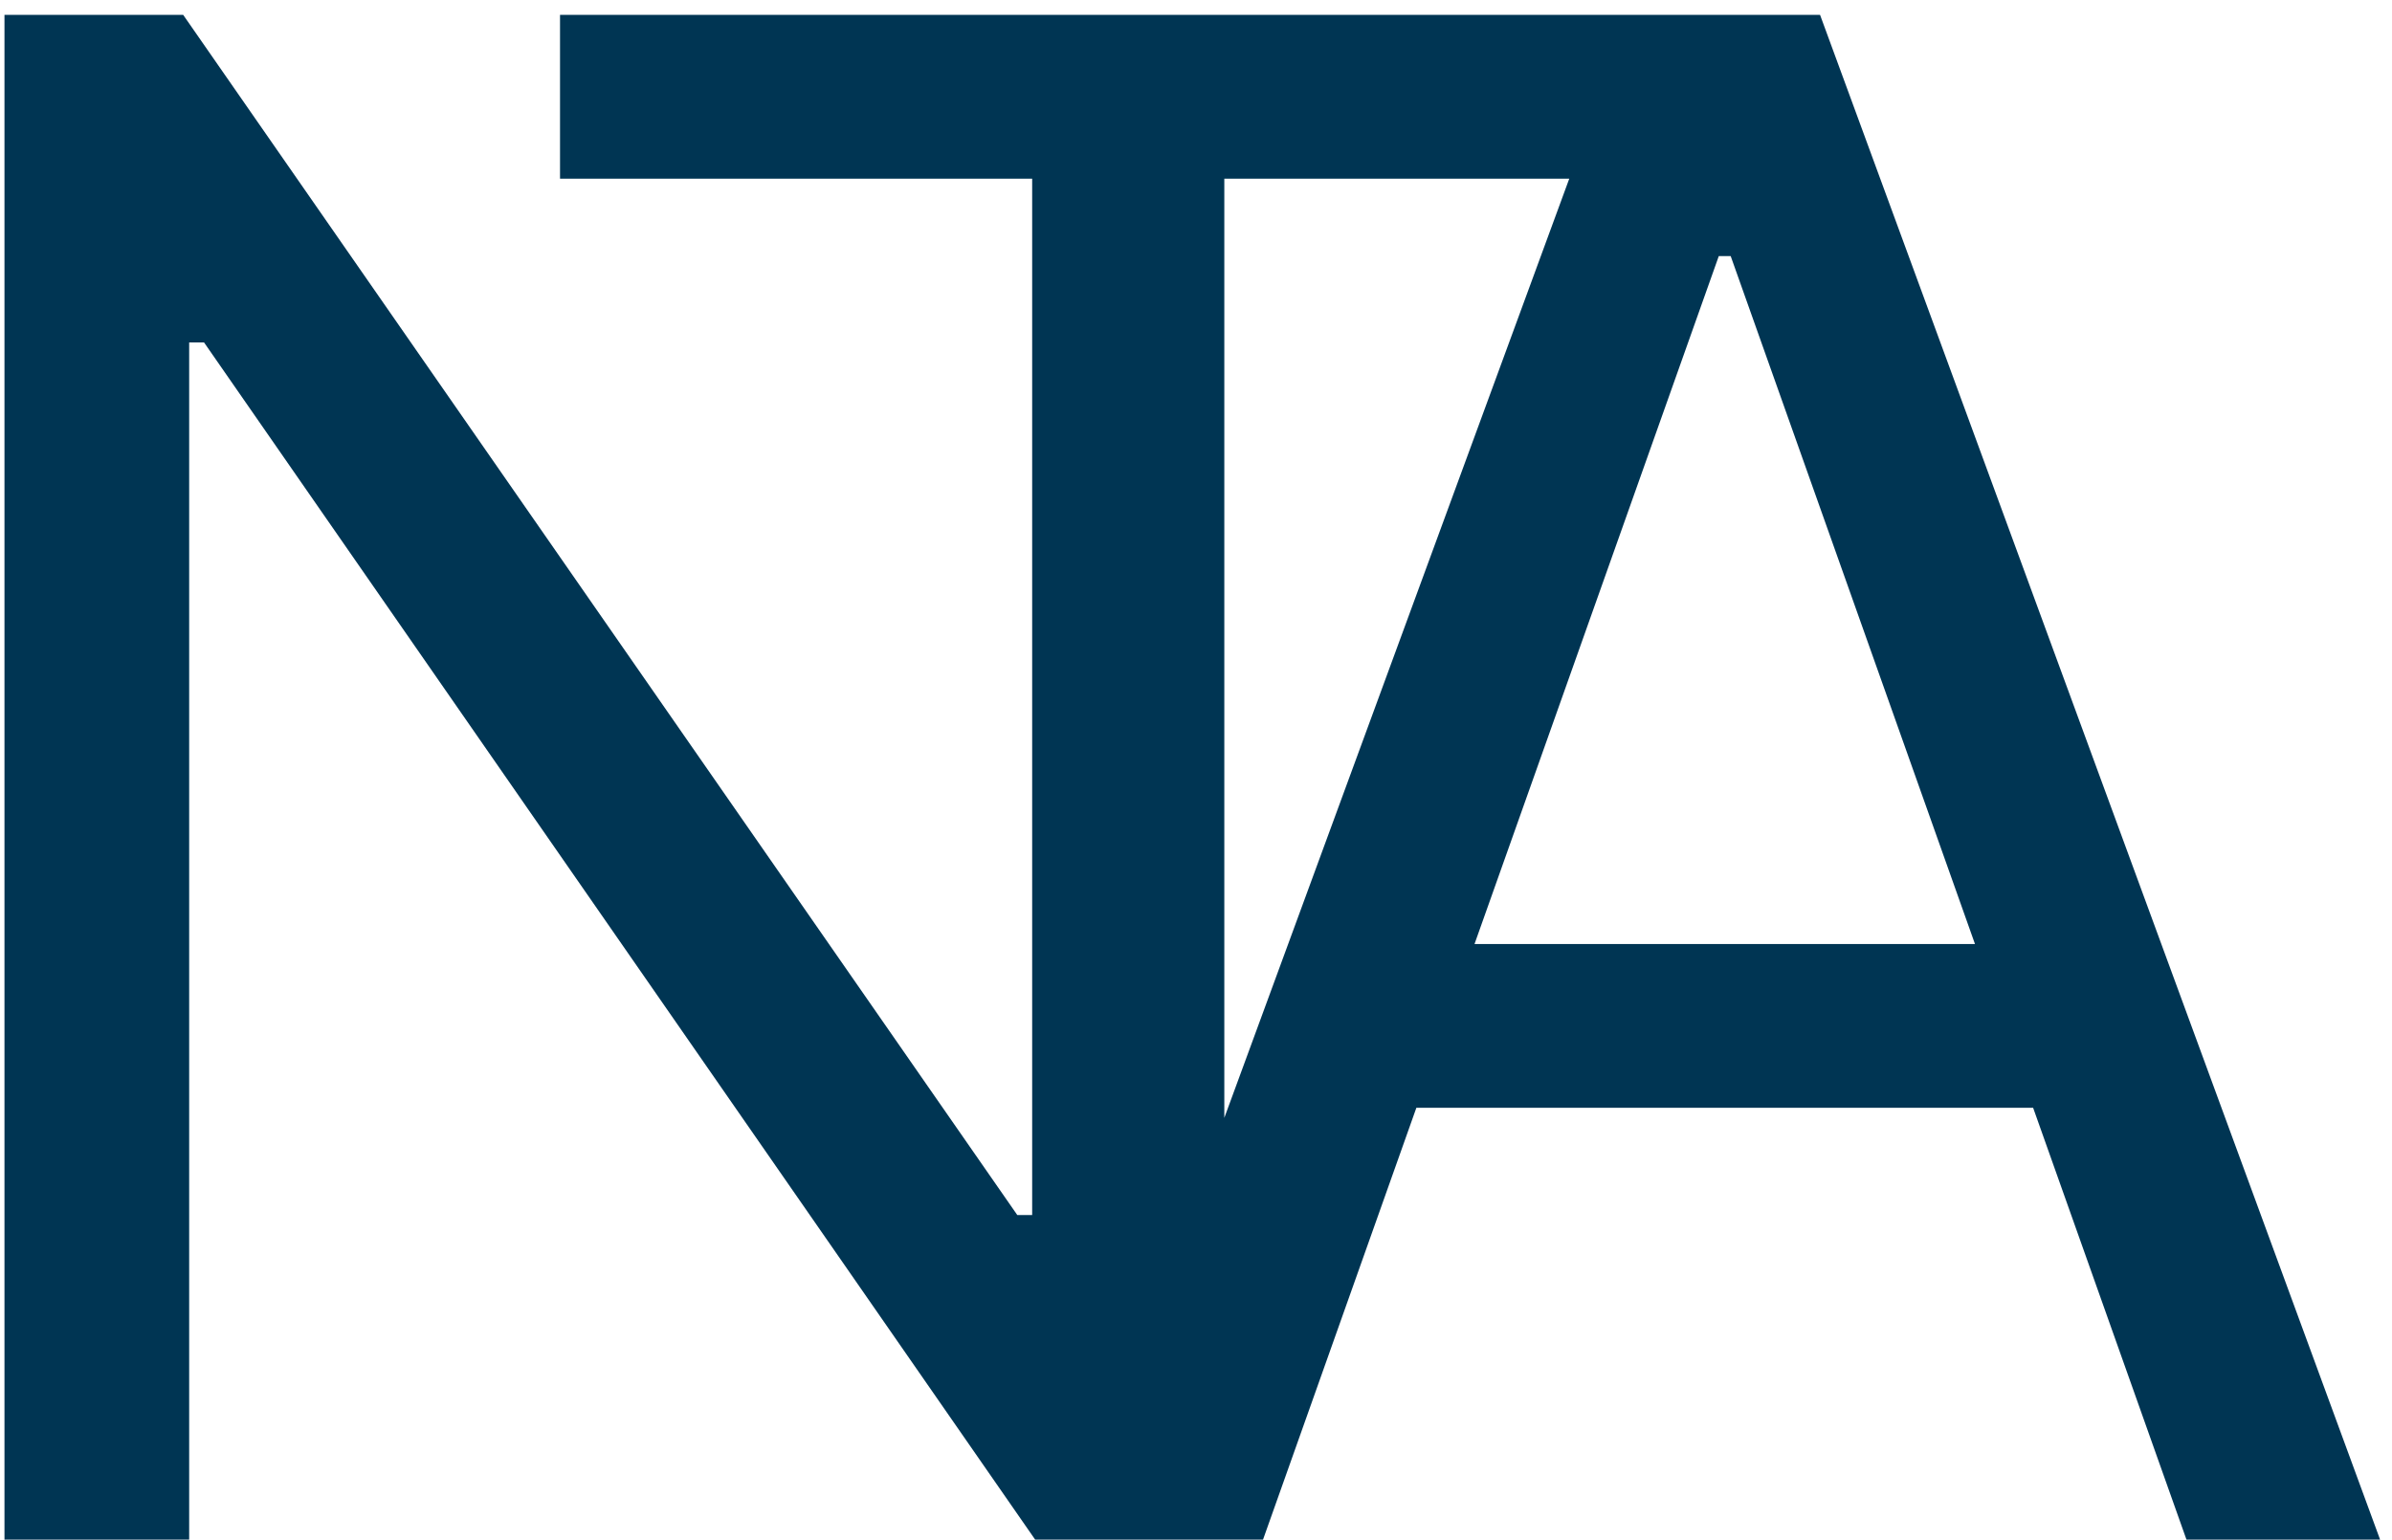 <svg width="146" height="94" viewBox="0 0 146 94" fill="none" xmlns="http://www.w3.org/2000/svg">
    <path fill-rule="evenodd" clip-rule="evenodd" d="M74.728 94H74.091H65.273H63.455H63.182L12.455 20.909H11.546V94H0.273V0.909H11.182L62.091 74.182H63V10.909H34.182V0.909H63H74.091H99.454H104H111.091L145.273 94H133.455L124.096 67.636H86.45L77.091 94H74.728ZM95.783 10.909L74.728 68.251V10.909H95.783ZM105.636 15.636L120.546 57.636H90L104.909 15.636H105.636Z" fill="#003553"/>
</svg>
